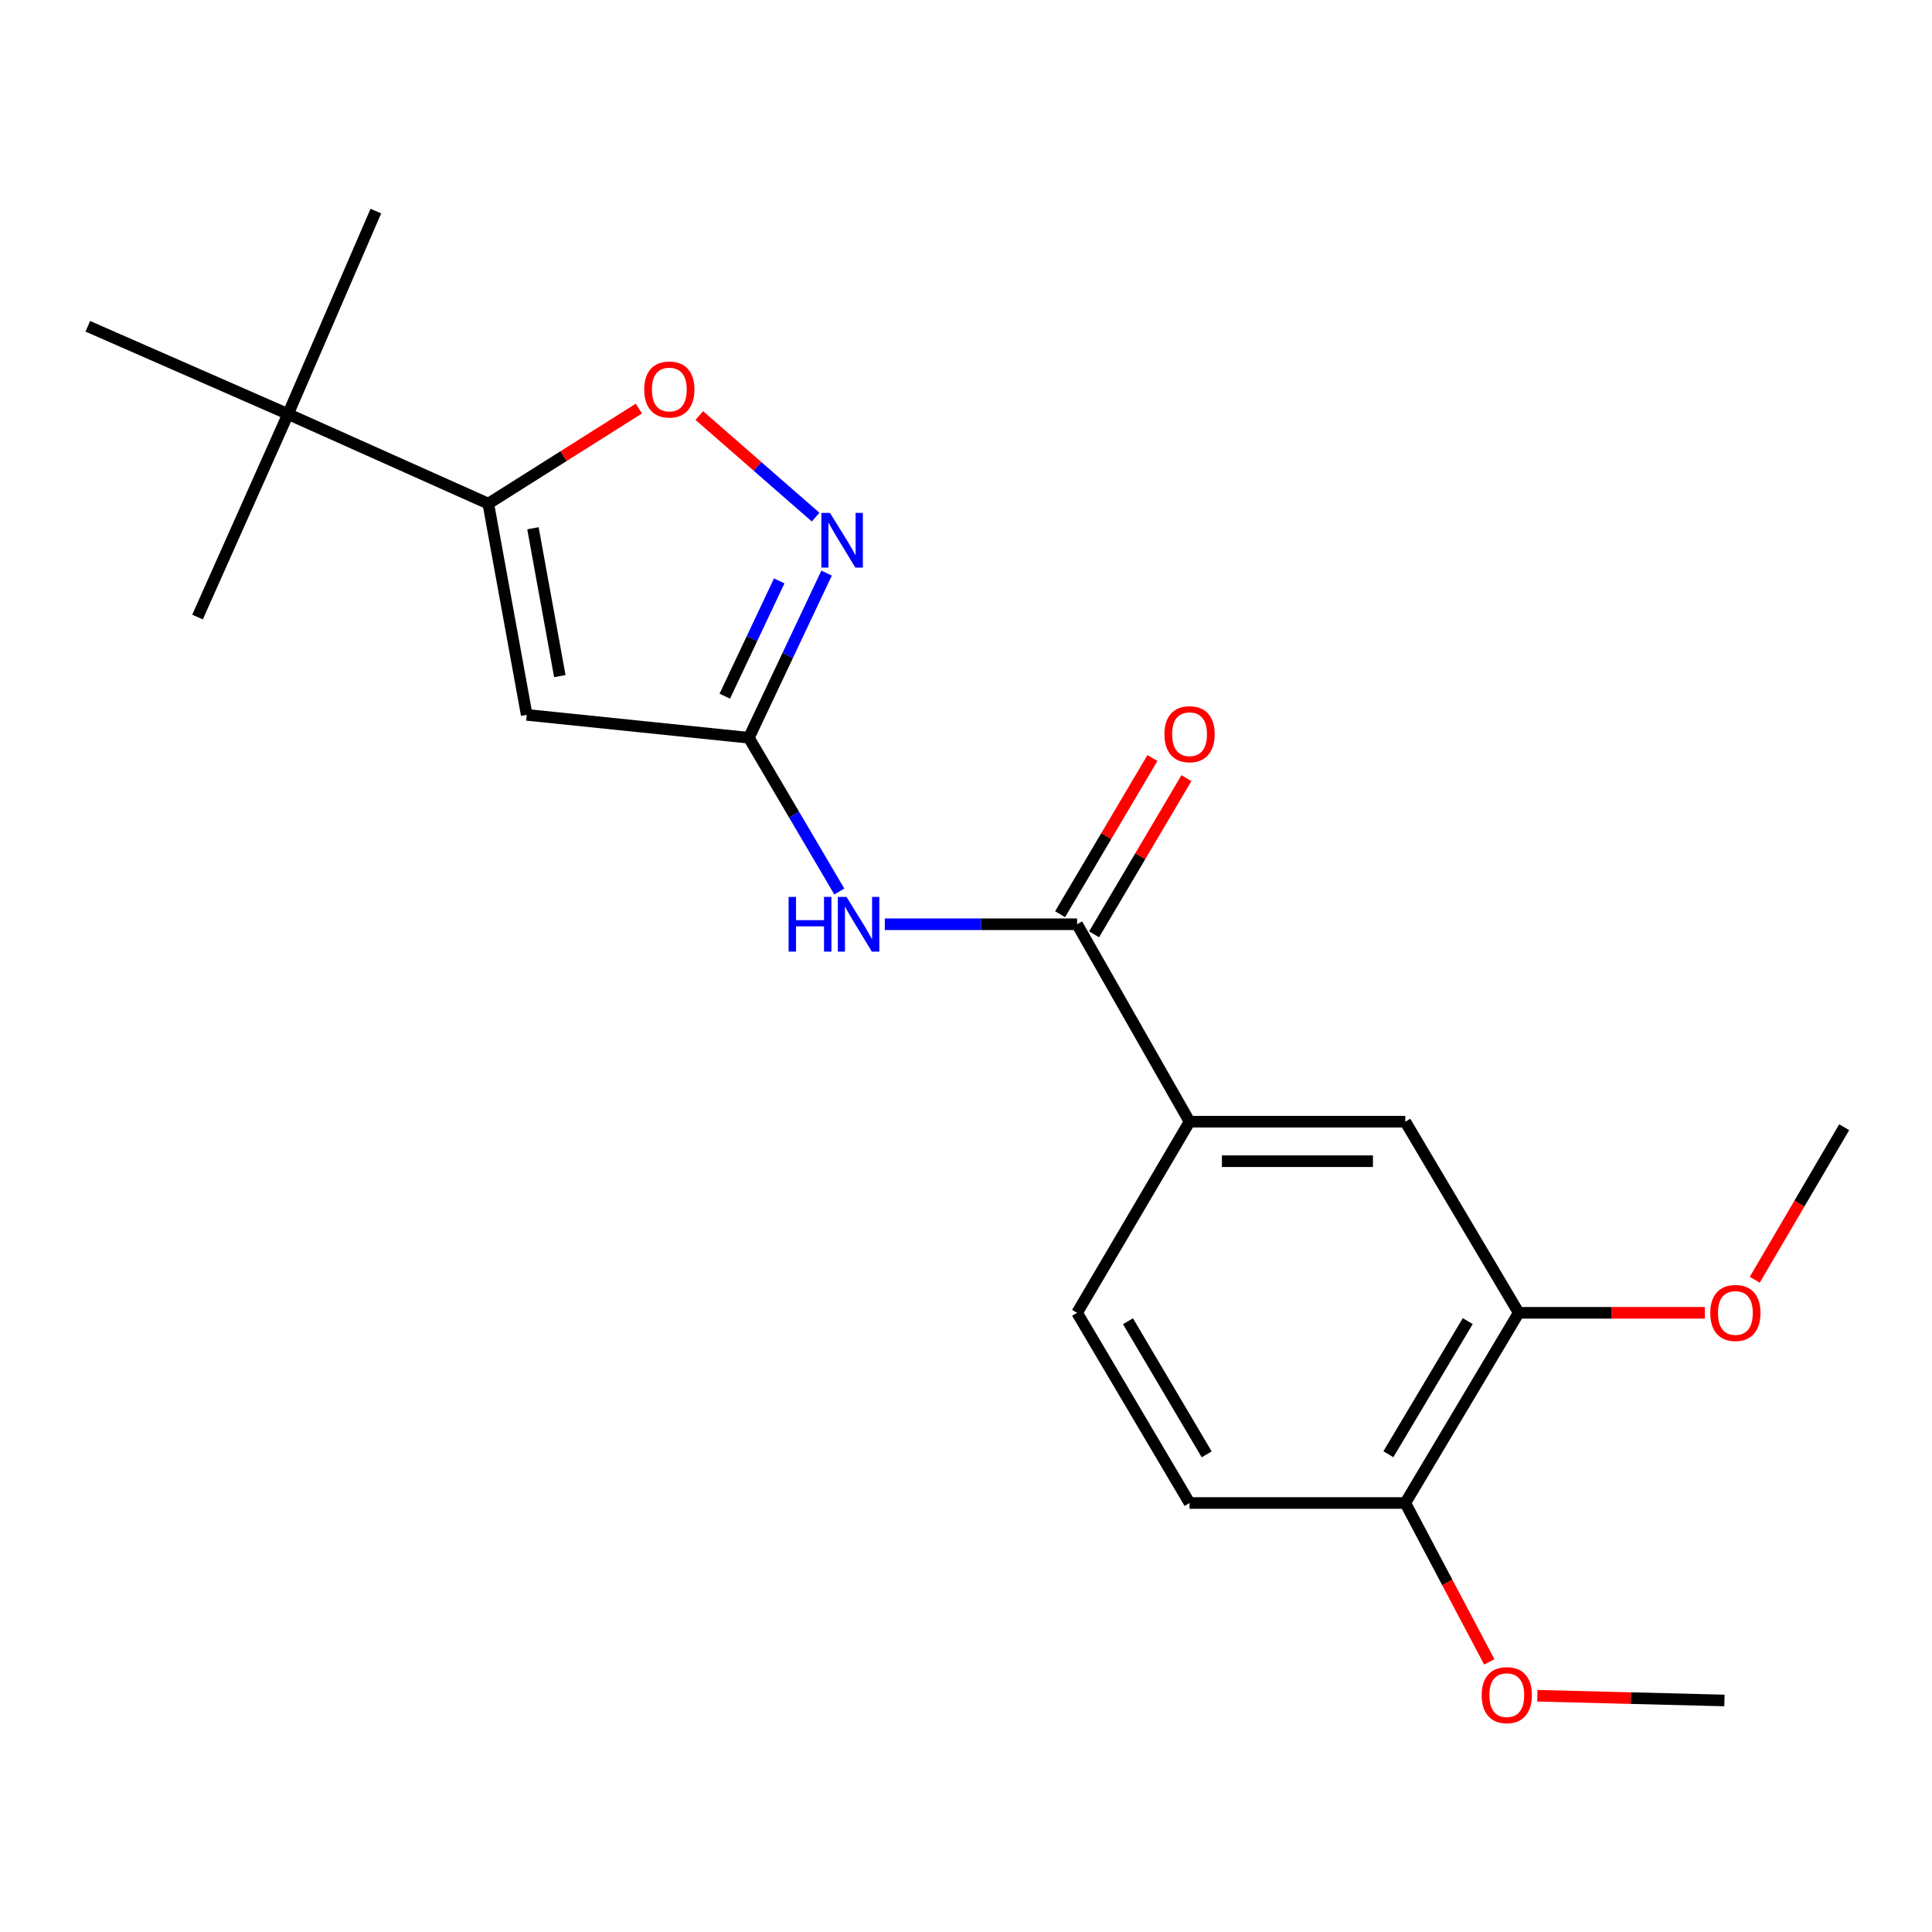 <?xml version='1.0' encoding='iso-8859-1'?>
<svg version='1.1' baseProfile='full'
              xmlns='http://www.w3.org/2000/svg'
                      xmlns:rdkit='http://www.rdkit.org/xml'
                      xmlns:xlink='http://www.w3.org/1999/xlink'
                  xml:space='preserve'
width='1000px' height='1000px' viewBox='0 0 1000 1000'>
<!-- END OF HEADER -->
<rect style='opacity:1.0;fill:#FFFFFF;stroke:none' width='1000' height='1000' x='0' y='0'> </rect>
<path class='bond-0' d='M 272.619,370.011 L 387.605,381.862' style='fill:none;fill-rule:evenodd;stroke:#000000;stroke-width:6px;stroke-linecap:butt;stroke-linejoin:miter;stroke-opacity:1' />
<path class='bond-1' d='M 272.619,370.011 L 252.747,260.684' style='fill:none;fill-rule:evenodd;stroke:#000000;stroke-width:6px;stroke-linecap:butt;stroke-linejoin:miter;stroke-opacity:1' />
<path class='bond-1' d='M 289.761,349.954 L 275.85,273.425' style='fill:none;fill-rule:evenodd;stroke:#000000;stroke-width:6px;stroke-linecap:butt;stroke-linejoin:miter;stroke-opacity:1' />
<path class='bond-2' d='M 387.605,381.862 L 407.728,339.242' style='fill:none;fill-rule:evenodd;stroke:#000000;stroke-width:6px;stroke-linecap:butt;stroke-linejoin:miter;stroke-opacity:1' />
<path class='bond-2' d='M 407.728,339.242 L 427.851,296.622' style='fill:none;fill-rule:evenodd;stroke:#0000FF;stroke-width:6px;stroke-linecap:butt;stroke-linejoin:miter;stroke-opacity:1' />
<path class='bond-2' d='M 375.148,360.344 L 389.234,330.51' style='fill:none;fill-rule:evenodd;stroke:#000000;stroke-width:6px;stroke-linecap:butt;stroke-linejoin:miter;stroke-opacity:1' />
<path class='bond-2' d='M 389.234,330.51 L 403.32,300.676' style='fill:none;fill-rule:evenodd;stroke:#0000FF;stroke-width:6px;stroke-linecap:butt;stroke-linejoin:miter;stroke-opacity:1' />
<path class='bond-4' d='M 387.605,381.862 L 411.015,421.648' style='fill:none;fill-rule:evenodd;stroke:#000000;stroke-width:6px;stroke-linecap:butt;stroke-linejoin:miter;stroke-opacity:1' />
<path class='bond-4' d='M 411.015,421.648 L 434.425,461.435' style='fill:none;fill-rule:evenodd;stroke:#0000FF;stroke-width:6px;stroke-linecap:butt;stroke-linejoin:miter;stroke-opacity:1' />
<path class='bond-5' d='M 252.747,260.684 L 291.708,236.086' style='fill:none;fill-rule:evenodd;stroke:#000000;stroke-width:6px;stroke-linecap:butt;stroke-linejoin:miter;stroke-opacity:1' />
<path class='bond-5' d='M 291.708,236.086 L 330.67,211.488' style='fill:none;fill-rule:evenodd;stroke:#FF0000;stroke-width:6px;stroke-linecap:butt;stroke-linejoin:miter;stroke-opacity:1' />
<path class='bond-9' d='M 252.747,260.684 L 149.089,214.314' style='fill:none;fill-rule:evenodd;stroke:#000000;stroke-width:6px;stroke-linecap:butt;stroke-linejoin:miter;stroke-opacity:1' />
<path class='bond-21' d='M 422.163,267.664 L 392.058,241.372' style='fill:none;fill-rule:evenodd;stroke:#0000FF;stroke-width:6px;stroke-linecap:butt;stroke-linejoin:miter;stroke-opacity:1' />
<path class='bond-21' d='M 392.058,241.372 L 361.953,215.08' style='fill:none;fill-rule:evenodd;stroke:#FF0000;stroke-width:6px;stroke-linecap:butt;stroke-linejoin:miter;stroke-opacity:1' />
<path class='bond-3' d='M 557.504,478.395 L 507.738,478.395' style='fill:none;fill-rule:evenodd;stroke:#000000;stroke-width:6px;stroke-linecap:butt;stroke-linejoin:miter;stroke-opacity:1' />
<path class='bond-3' d='M 507.738,478.395 L 457.972,478.395' style='fill:none;fill-rule:evenodd;stroke:#0000FF;stroke-width:6px;stroke-linecap:butt;stroke-linejoin:miter;stroke-opacity:1' />
<path class='bond-6' d='M 557.504,478.395 L 615.713,580.587' style='fill:none;fill-rule:evenodd;stroke:#000000;stroke-width:6px;stroke-linecap:butt;stroke-linejoin:miter;stroke-opacity:1' />
<path class='bond-11' d='M 566.307,483.599 L 590.203,443.182' style='fill:none;fill-rule:evenodd;stroke:#000000;stroke-width:6px;stroke-linecap:butt;stroke-linejoin:miter;stroke-opacity:1' />
<path class='bond-11' d='M 590.203,443.182 L 614.098,402.765' style='fill:none;fill-rule:evenodd;stroke:#FF0000;stroke-width:6px;stroke-linecap:butt;stroke-linejoin:miter;stroke-opacity:1' />
<path class='bond-11' d='M 548.702,473.191 L 572.597,432.774' style='fill:none;fill-rule:evenodd;stroke:#000000;stroke-width:6px;stroke-linecap:butt;stroke-linejoin:miter;stroke-opacity:1' />
<path class='bond-11' d='M 572.597,432.774 L 596.493,392.356' style='fill:none;fill-rule:evenodd;stroke:#FF0000;stroke-width:6px;stroke-linecap:butt;stroke-linejoin:miter;stroke-opacity:1' />
<path class='bond-7' d='M 615.713,580.587 L 727.381,580.587' style='fill:none;fill-rule:evenodd;stroke:#000000;stroke-width:6px;stroke-linecap:butt;stroke-linejoin:miter;stroke-opacity:1' />
<path class='bond-7' d='M 632.463,601.039 L 710.63,601.039' style='fill:none;fill-rule:evenodd;stroke:#000000;stroke-width:6px;stroke-linecap:butt;stroke-linejoin:miter;stroke-opacity:1' />
<path class='bond-12' d='M 615.713,580.587 L 557.504,679.506' style='fill:none;fill-rule:evenodd;stroke:#000000;stroke-width:6px;stroke-linecap:butt;stroke-linejoin:miter;stroke-opacity:1' />
<path class='bond-8' d='M 727.381,580.587 L 786.078,679.506' style='fill:none;fill-rule:evenodd;stroke:#000000;stroke-width:6px;stroke-linecap:butt;stroke-linejoin:miter;stroke-opacity:1' />
<path class='bond-14' d='M 786.078,679.506 L 834.254,679.506' style='fill:none;fill-rule:evenodd;stroke:#000000;stroke-width:6px;stroke-linecap:butt;stroke-linejoin:miter;stroke-opacity:1' />
<path class='bond-14' d='M 834.254,679.506 L 882.43,679.506' style='fill:none;fill-rule:evenodd;stroke:#FF0000;stroke-width:6px;stroke-linecap:butt;stroke-linejoin:miter;stroke-opacity:1' />
<path class='bond-22' d='M 786.078,679.506 L 727.381,777.949' style='fill:none;fill-rule:evenodd;stroke:#000000;stroke-width:6px;stroke-linecap:butt;stroke-linejoin:miter;stroke-opacity:1' />
<path class='bond-22' d='M 759.707,683.798 L 718.619,752.708' style='fill:none;fill-rule:evenodd;stroke:#000000;stroke-width:6px;stroke-linecap:butt;stroke-linejoin:miter;stroke-opacity:1' />
<path class='bond-16' d='M 149.089,214.314 L 194.538,109.259' style='fill:none;fill-rule:evenodd;stroke:#000000;stroke-width:6px;stroke-linecap:butt;stroke-linejoin:miter;stroke-opacity:1' />
<path class='bond-17' d='M 149.089,214.314 L 102.243,319.381' style='fill:none;fill-rule:evenodd;stroke:#000000;stroke-width:6px;stroke-linecap:butt;stroke-linejoin:miter;stroke-opacity:1' />
<path class='bond-18' d='M 149.089,214.314 L 45.455,168.888' style='fill:none;fill-rule:evenodd;stroke:#000000;stroke-width:6px;stroke-linecap:butt;stroke-linejoin:miter;stroke-opacity:1' />
<path class='bond-10' d='M 727.381,777.949 L 615.713,777.949' style='fill:none;fill-rule:evenodd;stroke:#000000;stroke-width:6px;stroke-linecap:butt;stroke-linejoin:miter;stroke-opacity:1' />
<path class='bond-15' d='M 727.381,777.949 L 749.117,819.07' style='fill:none;fill-rule:evenodd;stroke:#000000;stroke-width:6px;stroke-linecap:butt;stroke-linejoin:miter;stroke-opacity:1' />
<path class='bond-15' d='M 749.117,819.07 L 770.854,860.192' style='fill:none;fill-rule:evenodd;stroke:#FF0000;stroke-width:6px;stroke-linecap:butt;stroke-linejoin:miter;stroke-opacity:1' />
<path class='bond-13' d='M 557.504,679.506 L 615.713,777.949' style='fill:none;fill-rule:evenodd;stroke:#000000;stroke-width:6px;stroke-linecap:butt;stroke-linejoin:miter;stroke-opacity:1' />
<path class='bond-13' d='M 583.84,683.863 L 624.586,752.773' style='fill:none;fill-rule:evenodd;stroke:#000000;stroke-width:6px;stroke-linecap:butt;stroke-linejoin:miter;stroke-opacity:1' />
<path class='bond-19' d='M 908.261,662.403 L 931.403,622.926' style='fill:none;fill-rule:evenodd;stroke:#FF0000;stroke-width:6px;stroke-linecap:butt;stroke-linejoin:miter;stroke-opacity:1' />
<path class='bond-19' d='M 931.403,622.926 L 954.545,583.45' style='fill:none;fill-rule:evenodd;stroke:#000000;stroke-width:6px;stroke-linecap:butt;stroke-linejoin:miter;stroke-opacity:1' />
<path class='bond-20' d='M 795.725,877.721 L 844.145,878.942' style='fill:none;fill-rule:evenodd;stroke:#FF0000;stroke-width:6px;stroke-linecap:butt;stroke-linejoin:miter;stroke-opacity:1' />
<path class='bond-20' d='M 844.145,878.942 L 892.565,880.163' style='fill:none;fill-rule:evenodd;stroke:#000000;stroke-width:6px;stroke-linecap:butt;stroke-linejoin:miter;stroke-opacity:1' />
<path  class='atom-3' d='M 429.612 265.476
L 438.892 280.476
Q 439.812 281.956, 441.292 284.636
Q 442.772 287.316, 442.852 287.476
L 442.852 265.476
L 446.612 265.476
L 446.612 293.796
L 442.732 293.796
L 432.772 277.396
Q 431.612 275.476, 430.372 273.276
Q 429.172 271.076, 428.812 270.396
L 428.812 293.796
L 425.132 293.796
L 425.132 265.476
L 429.612 265.476
' fill='#0000FF'/>
<path  class='atom-5' d='M 408.185 464.235
L 412.025 464.235
L 412.025 476.275
L 426.505 476.275
L 426.505 464.235
L 430.345 464.235
L 430.345 492.555
L 426.505 492.555
L 426.505 479.475
L 412.025 479.475
L 412.025 492.555
L 408.185 492.555
L 408.185 464.235
' fill='#0000FF'/>
<path  class='atom-5' d='M 438.145 464.235
L 447.425 479.235
Q 448.345 480.715, 449.825 483.395
Q 451.305 486.075, 451.385 486.235
L 451.385 464.235
L 455.145 464.235
L 455.145 492.555
L 451.265 492.555
L 441.305 476.155
Q 440.145 474.235, 438.905 472.035
Q 437.705 469.835, 437.345 469.155
L 437.345 492.555
L 433.665 492.555
L 433.665 464.235
L 438.145 464.235
' fill='#0000FF'/>
<path  class='atom-6' d='M 333.44 201.612
Q 333.44 194.812, 336.8 191.012
Q 340.16 187.212, 346.44 187.212
Q 352.72 187.212, 356.08 191.012
Q 359.44 194.812, 359.44 201.612
Q 359.44 208.492, 356.04 212.412
Q 352.64 216.292, 346.44 216.292
Q 340.2 216.292, 336.8 212.412
Q 333.44 208.532, 333.44 201.612
M 346.44 213.092
Q 350.76 213.092, 353.08 210.212
Q 355.44 207.292, 355.44 201.612
Q 355.44 196.052, 353.08 193.252
Q 350.76 190.412, 346.44 190.412
Q 342.12 190.412, 339.76 193.212
Q 337.44 196.012, 337.44 201.612
Q 337.44 207.332, 339.76 210.212
Q 342.12 213.092, 346.44 213.092
' fill='#FF0000'/>
<path  class='atom-12' d='M 602.713 380.021
Q 602.713 373.221, 606.073 369.421
Q 609.433 365.621, 615.713 365.621
Q 621.993 365.621, 625.353 369.421
Q 628.713 373.221, 628.713 380.021
Q 628.713 386.901, 625.313 390.821
Q 621.913 394.701, 615.713 394.701
Q 609.473 394.701, 606.073 390.821
Q 602.713 386.941, 602.713 380.021
M 615.713 391.501
Q 620.033 391.501, 622.353 388.621
Q 624.713 385.701, 624.713 380.021
Q 624.713 374.461, 622.353 371.661
Q 620.033 368.821, 615.713 368.821
Q 611.393 368.821, 609.033 371.621
Q 606.713 374.421, 606.713 380.021
Q 606.713 385.741, 609.033 388.621
Q 611.393 391.501, 615.713 391.501
' fill='#FF0000'/>
<path  class='atom-15' d='M 885.234 679.586
Q 885.234 672.786, 888.594 668.986
Q 891.954 665.186, 898.234 665.186
Q 904.514 665.186, 907.874 668.986
Q 911.234 672.786, 911.234 679.586
Q 911.234 686.466, 907.834 690.386
Q 904.434 694.266, 898.234 694.266
Q 891.994 694.266, 888.594 690.386
Q 885.234 686.506, 885.234 679.586
M 898.234 691.066
Q 902.554 691.066, 904.874 688.186
Q 907.234 685.266, 907.234 679.586
Q 907.234 674.026, 904.874 671.226
Q 902.554 668.386, 898.234 668.386
Q 893.914 668.386, 891.554 671.186
Q 889.234 673.986, 889.234 679.586
Q 889.234 685.306, 891.554 688.186
Q 893.914 691.066, 898.234 691.066
' fill='#FF0000'/>
<path  class='atom-16' d='M 766.908 877.402
Q 766.908 870.602, 770.268 866.802
Q 773.628 863.002, 779.908 863.002
Q 786.188 863.002, 789.548 866.802
Q 792.908 870.602, 792.908 877.402
Q 792.908 884.282, 789.508 888.202
Q 786.108 892.082, 779.908 892.082
Q 773.668 892.082, 770.268 888.202
Q 766.908 884.322, 766.908 877.402
M 779.908 888.882
Q 784.228 888.882, 786.548 886.002
Q 788.908 883.082, 788.908 877.402
Q 788.908 871.842, 786.548 869.042
Q 784.228 866.202, 779.908 866.202
Q 775.588 866.202, 773.228 869.002
Q 770.908 871.802, 770.908 877.402
Q 770.908 883.122, 773.228 886.002
Q 775.588 888.882, 779.908 888.882
' fill='#FF0000'/>
</svg>
